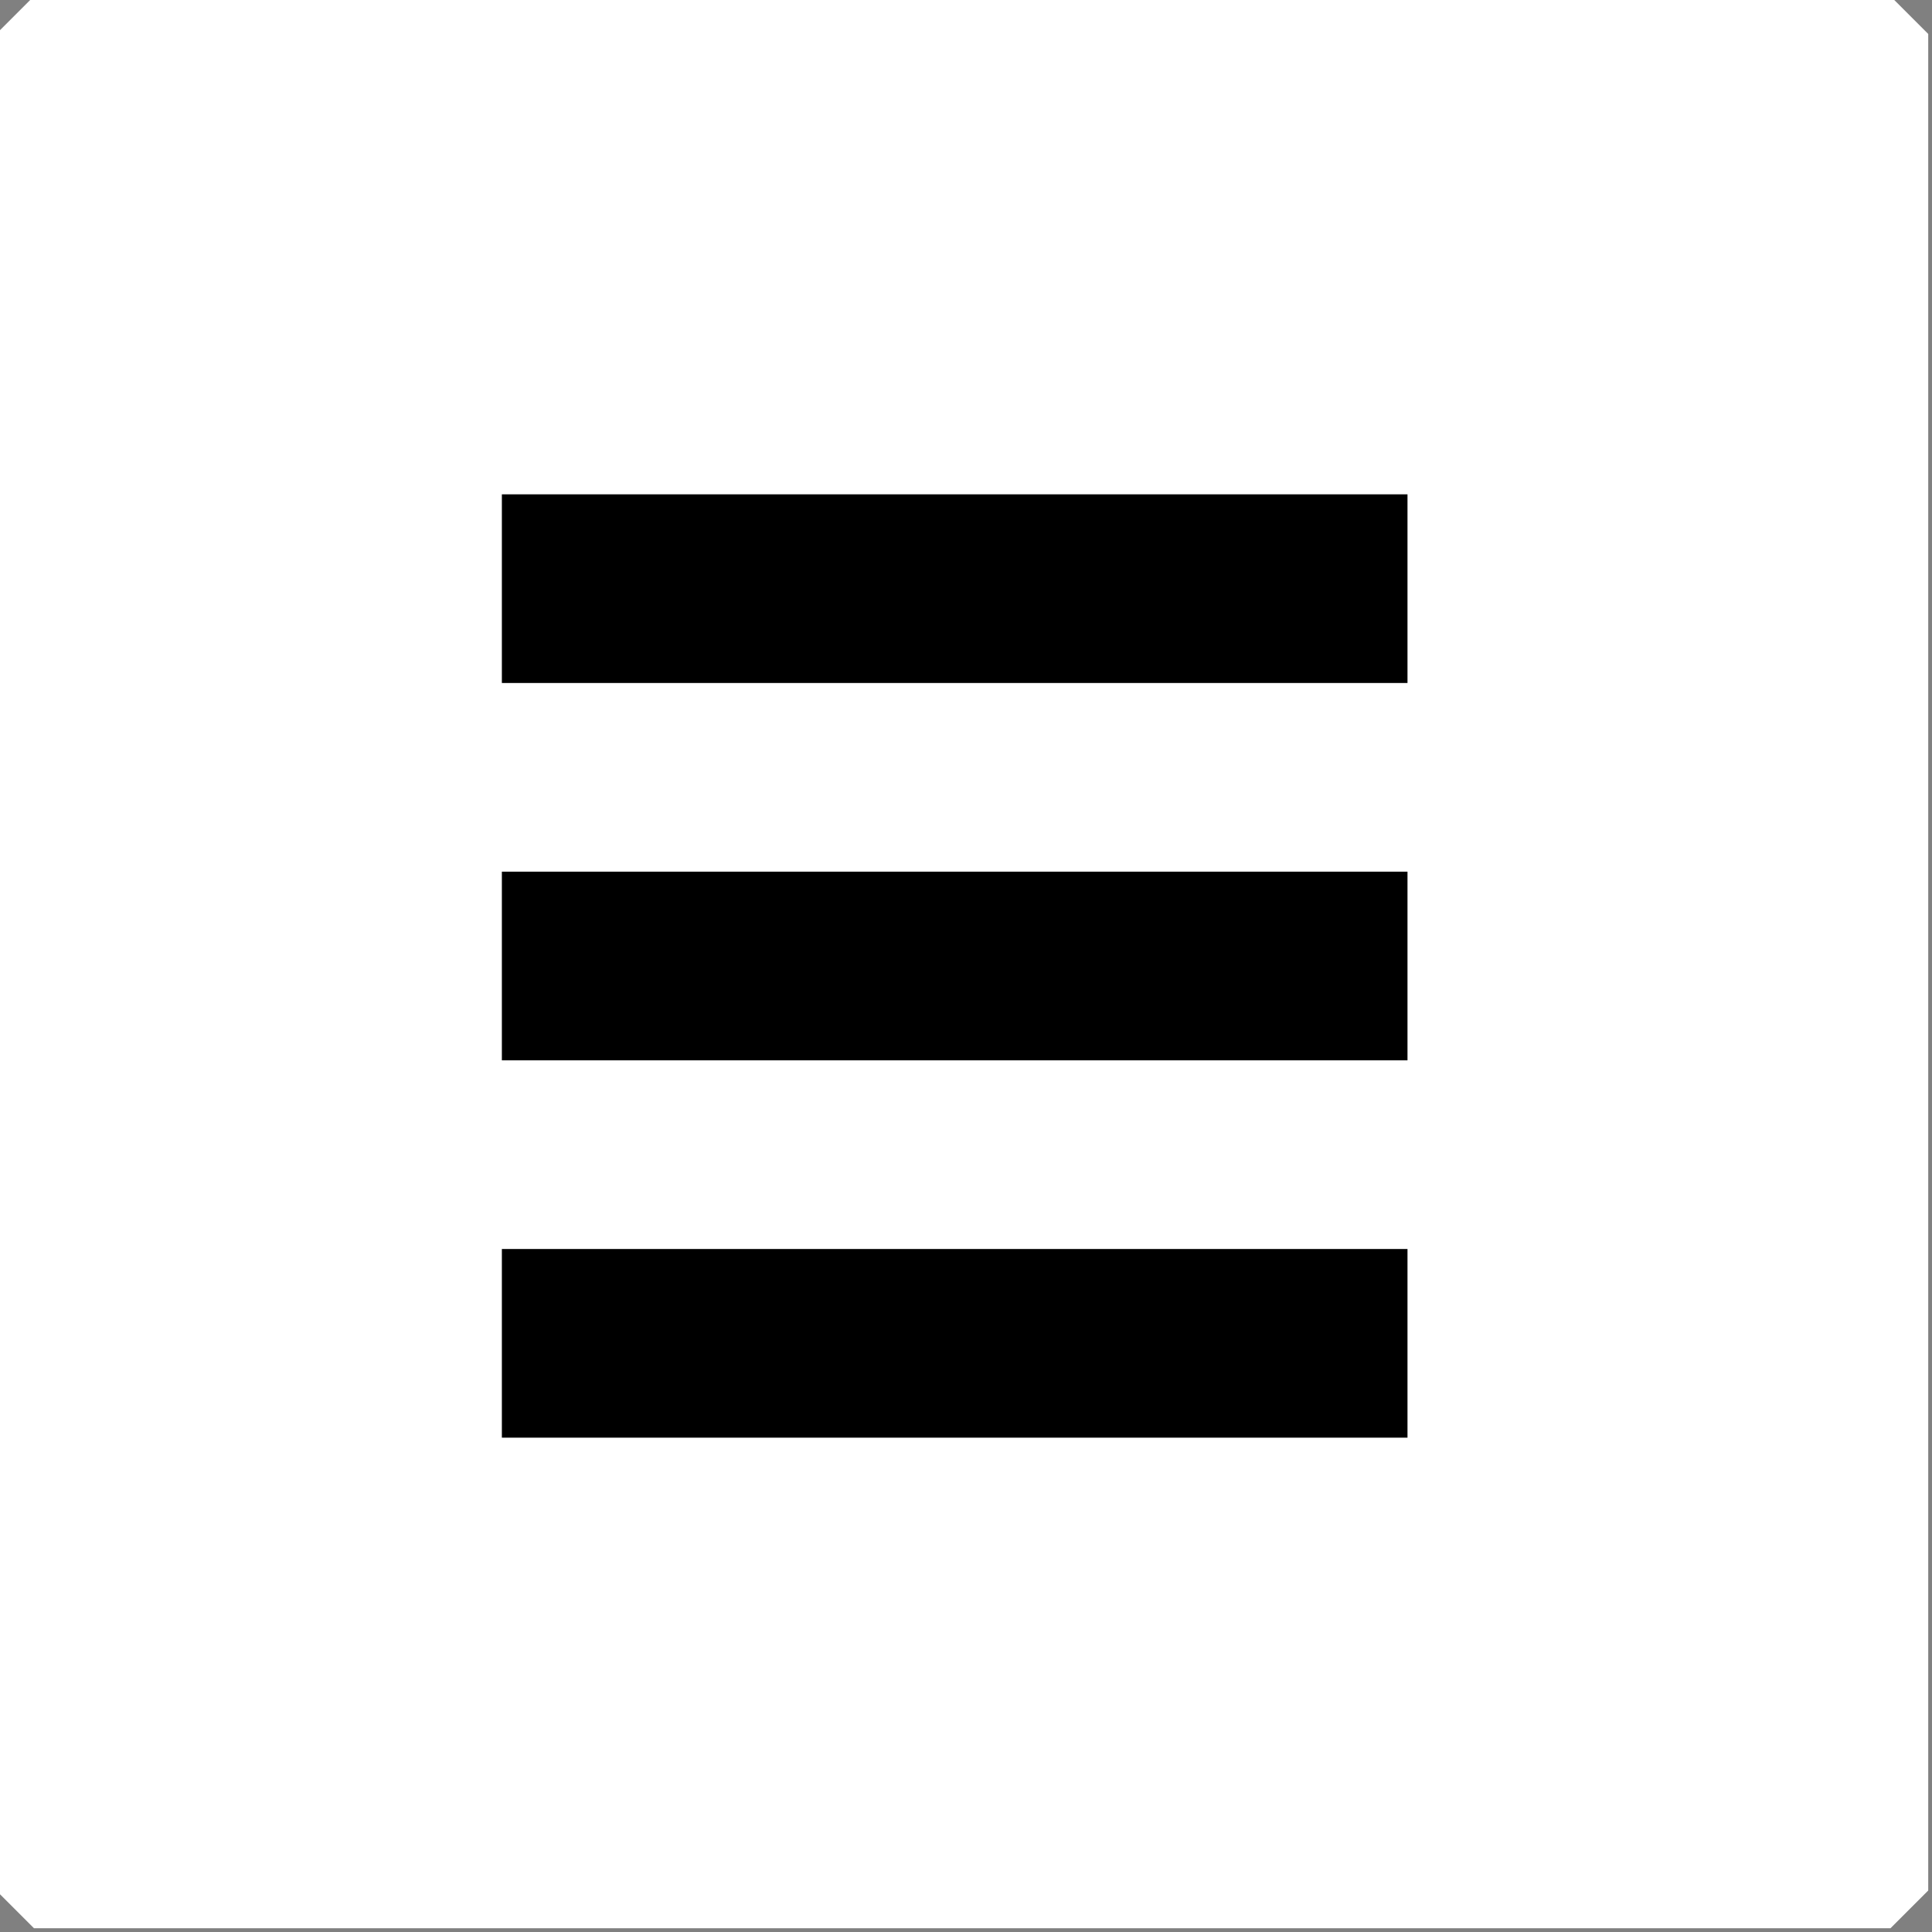 <?xml version="1.0" encoding="UTF-8"?>
<!DOCTYPE svg PUBLIC "-//W3C//DTD SVG 1.1//EN" "http://www.w3.org/Graphics/SVG/1.1/DTD/svg11.dtd">
<svg xmlns="http://www.w3.org/2000/svg" version="1.1" width="256px" height="256px" style="shape-rendering:geometricPrecision; text-rendering:geometricPrecision; image-rendering:optimizeQuality; fill-rule:evenodd; clip-rule:evenodd" xmlns:xlink="http://www.w3.org/1999/xlink">
<rect width="100%" height="100%" fill="#808080" stroke="none"/>
<style>
.bg { fill: #ffffff; }
.line { fill: #000000; }
@media (prefers-color-scheme: dark) {
.bg { fill: #111111; }
.line { fill: #ffffff; }
}
</style>
<g>
<path class="bg" style="opacity:1" fill="#ffffff" d="M 4.5,-0.5 C 86.5,-0.5 168.5,-0.5 250.5,-0.5C 252.167,1.167 253.833,2.833 255.5,4.5C 255.5,86.5 255.5,168.5 255.5,250.5C 253.833,252.167 252.167,253.833 250.5,255.5C 168.5,255.5 86.5,255.5 4.5,255.5C 2.833,253.833 1.167,252.167 -0.5,250.5C -0.5,168.5 -0.5,86.5 -0.5,4.5C 1.167,2.833 2.833,1.167 4.5,-0.5 Z"/>
<path class="line" style="opacity:1" fill="#000000" d="M 66.5,65.5 C 106.5,65.5 146.5,65.5 186.5,65.5C 186.5,73.833 186.5,82.167 186.5,90.5C 146.5,90.5 106.5,90.5 66.5,90.5C 66.5,82.167 66.5,73.833 66.5,65.5 Z"/>
<path class="line" style="opacity:1" fill="#000000" d="M 66.5,115.5 C 106.5,115.5 146.5,115.5 186.5,115.5C 186.5,123.833 186.5,132.167 186.5,140.5C 146.5,140.5 106.5,140.5 66.5,140.5C 66.5,132.167 66.5,123.833 66.5,115.5 Z"/>
<path class="line" style="opacity:1" fill="#000000" d="M 66.5,165.5 C 106.5,165.5 146.5,165.5 186.5,165.5C 186.5,173.833 186.5,182.167 186.5,190.5C 146.5,190.5 106.5,190.5 66.5,190.5C 66.5,182.167 66.5,173.833 66.5,165.5 Z"/>
</g>
</svg>
